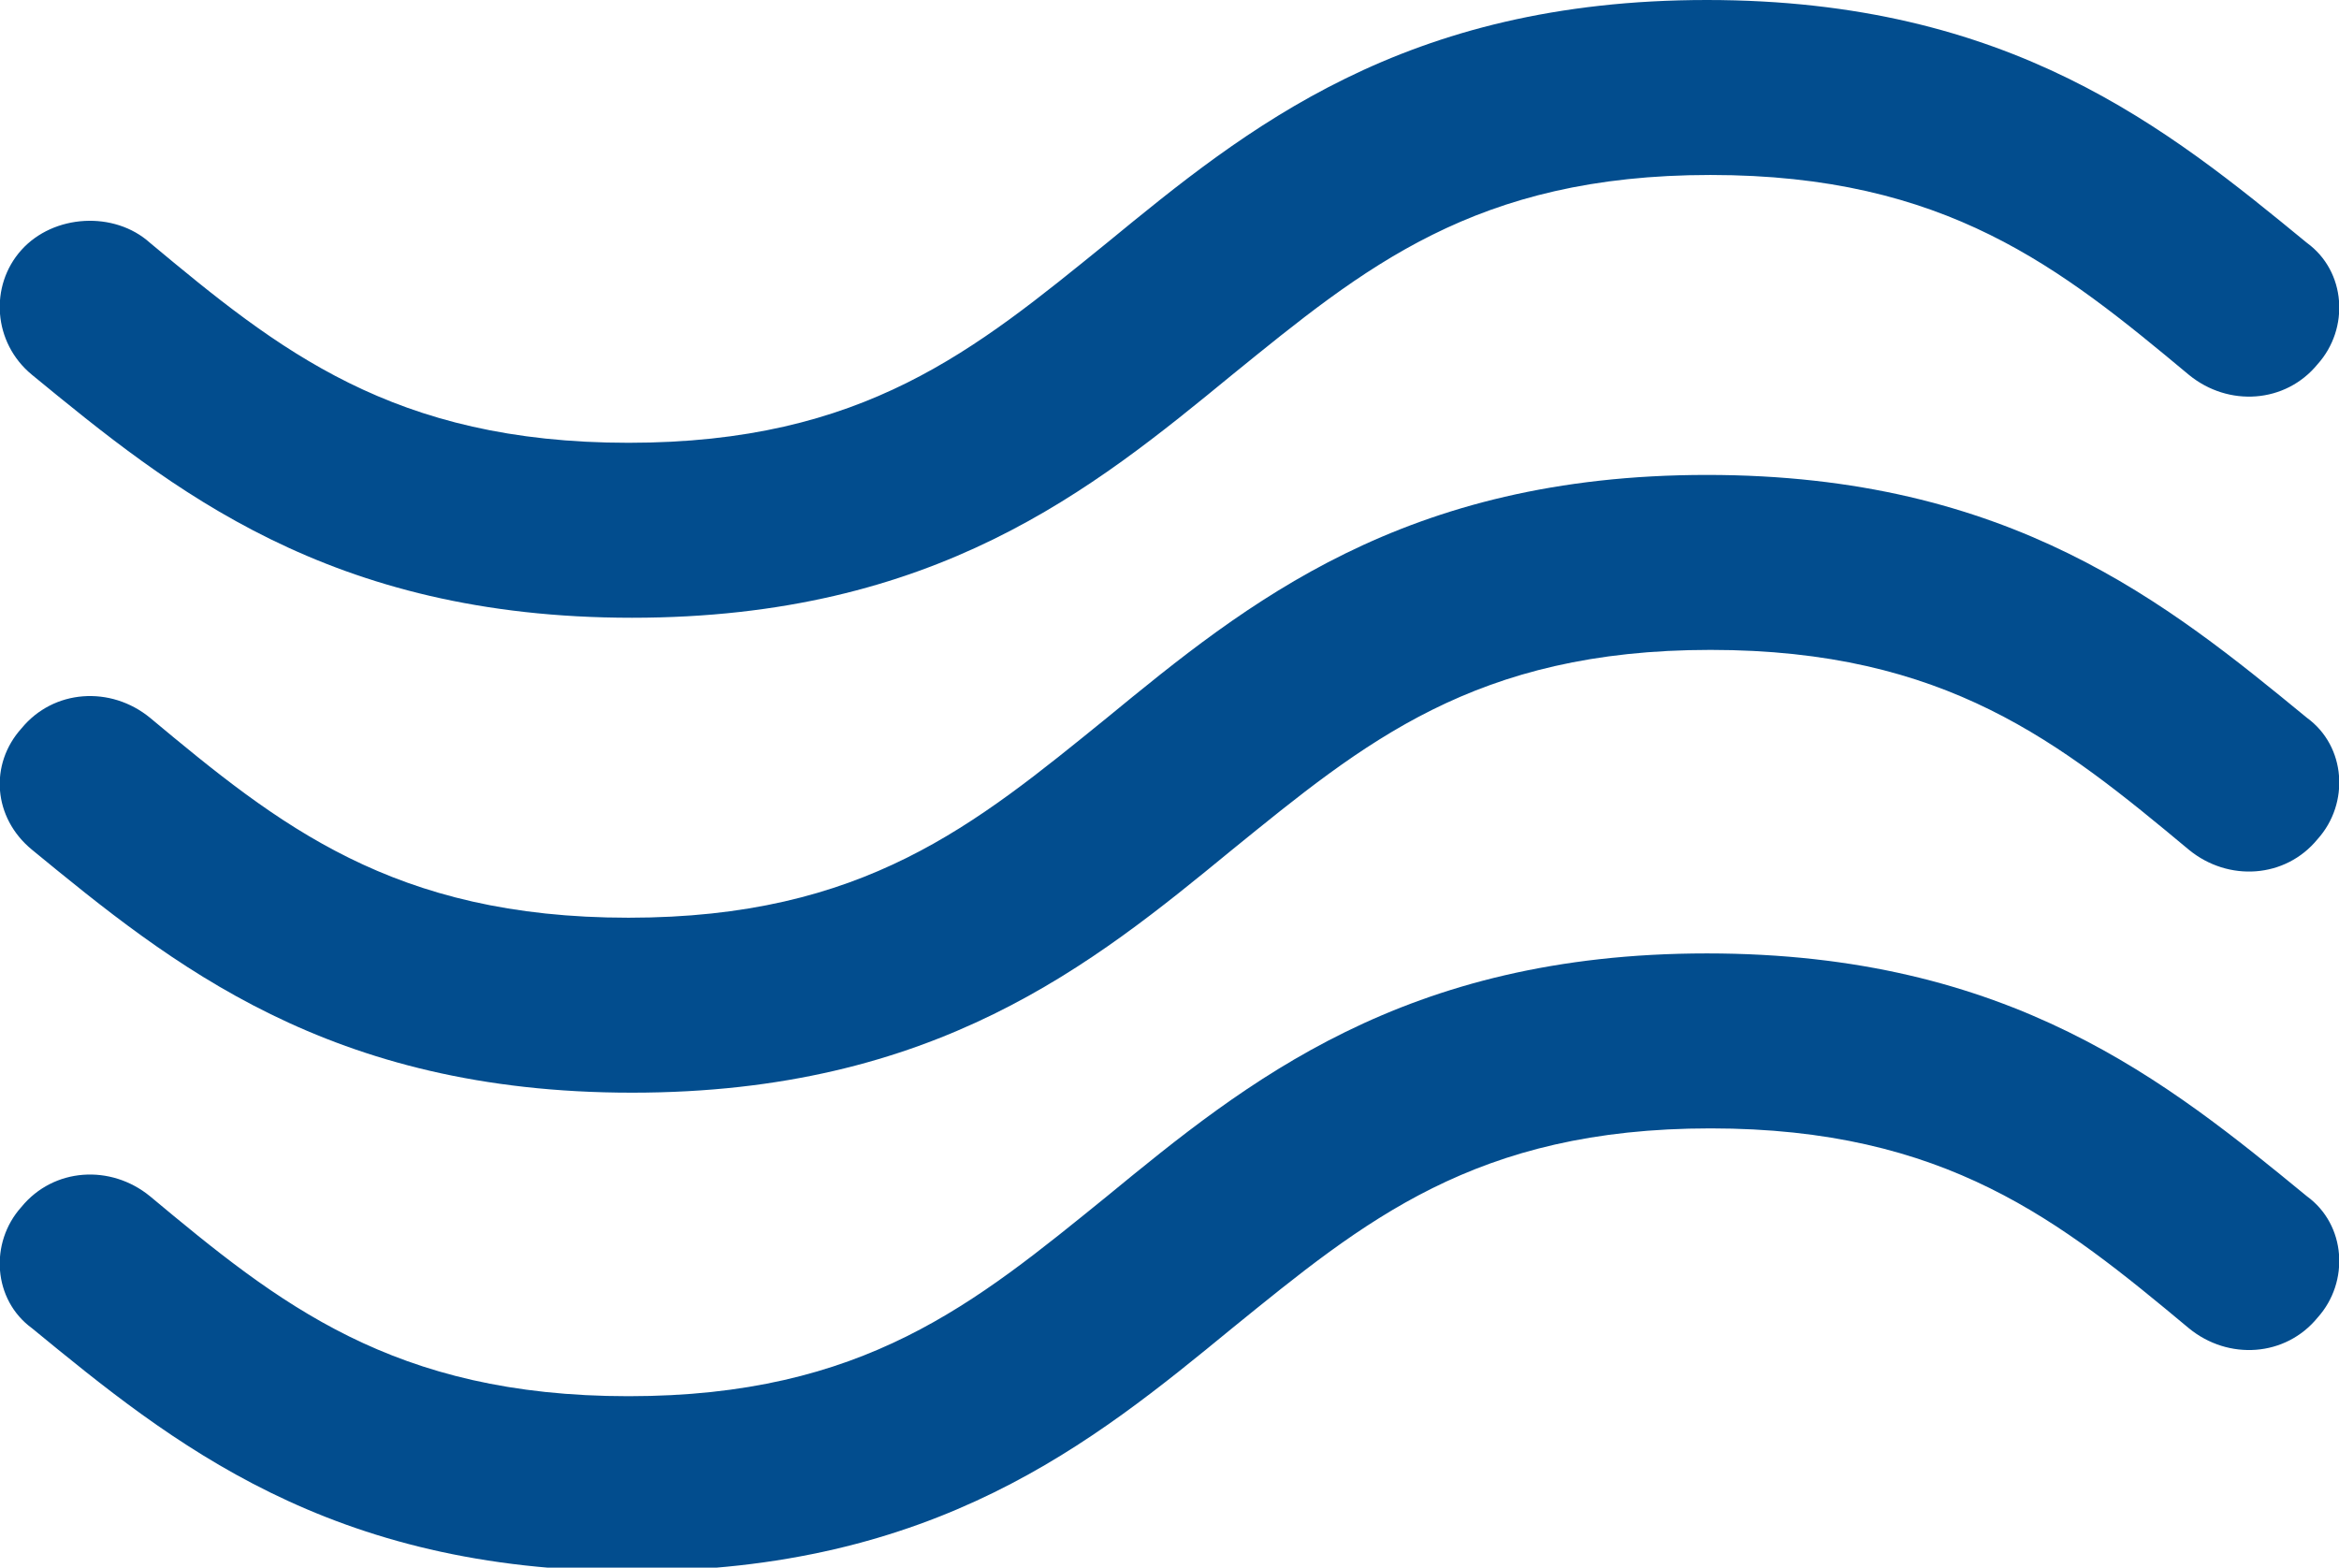 <?xml version="1.0" encoding="utf-8"?>
<!-- Generator: Adobe Illustrator 22.1.0, SVG Export Plug-In . SVG Version: 6.00 Build 0)  -->
<svg version="1.1" id="Calque_1" xmlns="http://www.w3.org/2000/svg" xmlns:xlink="http://www.w3.org/1999/xlink" x="0px" y="0px"
	 viewBox="0 0 65.5 43.9" style="enable-background:new 0 0 65.5 43.9;" xml:space="preserve">
<style type="text/css">
	.st0{clip-path:url(#SVGID_2_);fill:#024D8E;}
</style>
<g>
	<defs>
		<rect id="SVGID_1_" y="0" width="65.5" height="43.9"/>
	</defs>
	<clipPath id="SVGID_2_">
		<use xlink:href="#SVGID_1_"  style="overflow:visible;"/>
	</clipPath>
	<path class="st0" d="M0.9,23.8c3.9,3.2,8.3,6.8,16.8,6.8c8.5,0,12.9-3.6,16.8-6.8c3.7-3,6.8-5.6,13.4-5.6c6.6,0,9.8,2.6,13.4,5.6
		c1.1,0.9,2.7,0.8,3.6-0.3c0.9-1,0.8-2.6-0.3-3.4c-3.9-3.2-8.3-6.8-16.8-6.8s-12.9,3.6-16.8,6.8c-3.7,3-6.8,5.6-13.4,5.6
		c-6.6,0-9.8-2.6-13.4-5.6c-1.1-0.9-2.7-0.8-3.6,0.3C-0.3,21.4-0.2,22.9,0.9,23.8"/>
	<path class="st0" d="M0.9,10.5c3.9,3.2,8.3,6.8,16.8,6.8c8.5,0,12.9-3.6,16.8-6.8c3.7-3,6.8-5.6,13.4-5.6c6.6,0,9.8,2.6,13.4,5.6
		c1.1,0.9,2.7,0.8,3.6-0.3c0.9-1,0.8-2.6-0.3-3.4C60.7,3.6,56.3,0,47.8,0c-8.5,0-12.9,3.6-16.8,6.8c-3.7,3-6.8,5.6-13.4,5.6
		c-6.6,0-9.8-2.6-13.4-5.6C3.2,5.9,1.5,6,0.6,7C-0.3,8-0.2,9.6,0.9,10.5"/>
	<path class="st0" d="M64.6,33.5c-3.9-3.2-8.3-6.8-16.8-6.8s-12.9,3.6-16.8,6.8c-3.7,3-6.8,5.6-13.4,5.6s-9.8-2.6-13.4-5.6
		c-1.1-0.9-2.7-0.8-3.6,0.3c-0.9,1-0.8,2.6,0.3,3.4c3.9,3.2,8.3,6.8,16.8,6.8c8.5,0,12.9-3.6,16.8-6.8c3.7-3,6.8-5.6,13.4-5.6
		c6.6,0,9.8,2.6,13.4,5.6c1.1,0.9,2.7,0.8,3.6-0.3C65.8,35.9,65.7,34.3,64.6,33.5"/>
</g>
</svg>
